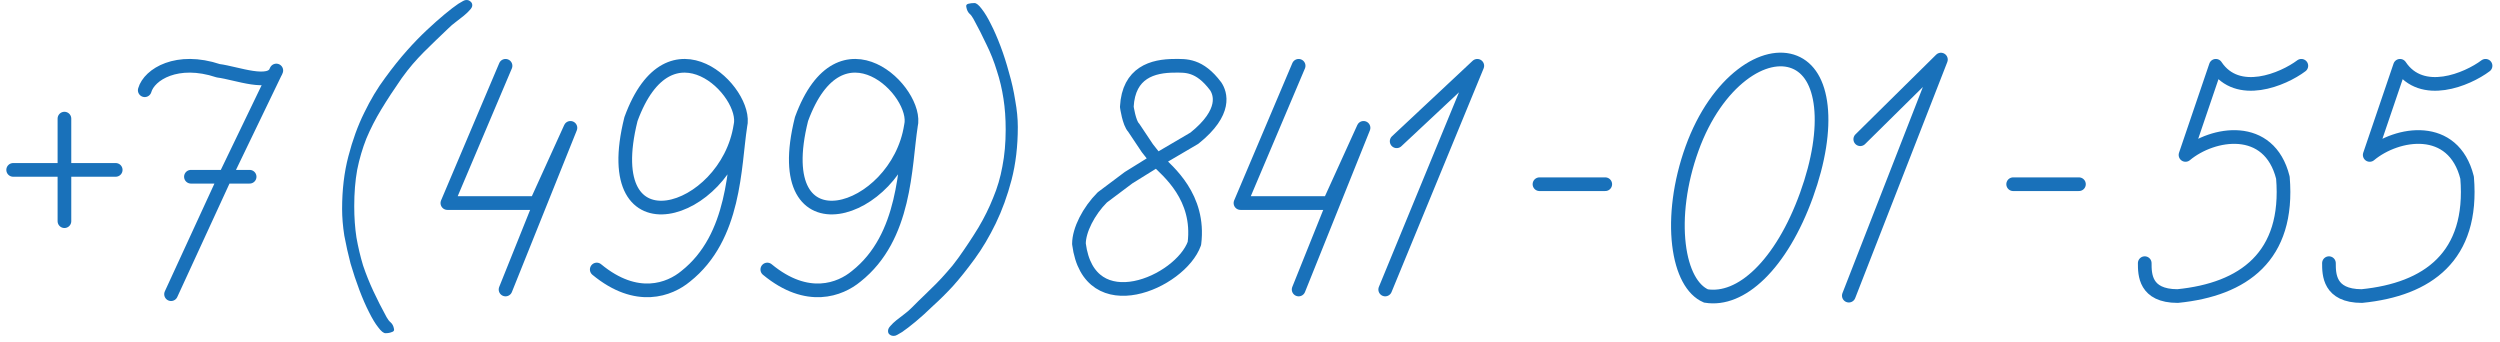 <?xml version="1.0" encoding="UTF-8"?> <svg xmlns="http://www.w3.org/2000/svg" width="190" height="26" viewBox="0 0 190 26" fill="none"> <path d="M117 14H122" stroke="#1971BA" stroke-width="1.039" stroke-linecap="round" stroke-linejoin="round"></path> <path d="M153 14H158" stroke="#1971BA" stroke-width="1.039" stroke-linecap="round" stroke-linejoin="round"></path> <path d="M4.897 9.015V16.81" stroke="#1971BA" stroke-width="1.039" stroke-linecap="round" stroke-linejoin="round"></path> <path d="M1 12.912H8.794" stroke="#1971BA" stroke-width="1.039" stroke-linecap="round" stroke-linejoin="round"></path> <path d="M11 6.858C11.346 5.645 13.471 4.338 16.589 5.378C17.975 5.551 20.584 6.605 21 5.358L17.108 13.432M13 22.358L17.108 13.432M17.108 13.432H14.51H18.972" stroke="#1971BA" stroke-width="1.039" stroke-linecap="round" stroke-linejoin="round"></path> <path d="M174.902 5C173.517 6.039 170.065 7.494 168.402 5L166.098 11.775C168.177 10.043 172.461 9.343 173.5 13.5C174 19.5 170.5 22 165.5 22.5C163 22.5 163 20.831 163 20" stroke="#1971BA" stroke-width="1.039" stroke-linecap="round" stroke-linejoin="round"></path> <path d="M188.902 5C187.517 6.039 184.065 7.494 182.402 5L180.098 11.775C182.177 10.043 186.461 9.343 187.5 13.5C188 19.5 184.5 22 179.5 22.5C177 22.5 177 20.831 177 20" stroke="#1971BA" stroke-width="1.039" stroke-linecap="round" stroke-linejoin="round"></path> <path d="M98.696 5.001L94.275 15.433H101.031L103.629 9.717L98.696 22.002" stroke="#1971BA" stroke-width="1.039" stroke-linecap="round" stroke-linejoin="round"></path> <path d="M106.146 10.737L112.275 5.001L105.275 22.002" stroke="#1971BA" stroke-width="1.039" stroke-linecap="round" stroke-linejoin="round"></path> <path d="M85.638 8.119C85.775 5.501 87.613 5.001 89.275 5.001C90.097 5.001 91.146 4.897 92.393 6.56C92.74 7.08 93.275 8.501 90.775 10.502L87.716 12.297L85.775 13.502L83.775 15.002C82.737 16.041 82 17.493 82 18.533C82.775 24.502 89.717 21.47 90.775 18.502C91.217 14.97 88.752 13.008 87.921 12.177L87.197 11.258L86.157 9.699C85.811 9.352 85.638 8.119 85.638 8.119Z" stroke="#1971BA" stroke-width="1.039" stroke-linecap="round" stroke-linejoin="round"></path> <path d="M141.38 10.581L147.51 4.528L140.51 22.469" stroke="#1971BA" stroke-width="1.039" stroke-linecap="round" stroke-linejoin="round"></path> <path d="M137.292 14.833C136.35 17.441 135.098 19.5 133.732 20.83C132.383 22.143 130.975 22.705 129.654 22.494C128.619 22.046 127.849 20.676 127.601 18.586C127.355 16.506 127.658 13.886 128.595 11.293C129.528 8.71 130.926 6.811 132.378 5.692C133.84 4.566 135.284 4.275 136.386 4.719C137.471 5.155 138.19 6.292 138.386 8.089C138.581 9.88 138.236 12.223 137.292 14.833Z" stroke="#1971BA" stroke-width="1.039"></path> <path d="M38.421 5.001L34 15.433H40.755L43.353 9.717L38.421 22.002" stroke="#1971BA" stroke-width="1.039" stroke-linecap="round" stroke-linejoin="round"></path> <path d="M56.268 9.569C56.901 7.001 50.901 1.002 47.954 9.049C45.353 19.442 55.226 16.324 56.268 9.569ZM56.268 9.569C55.792 12.652 55.901 18.002 52.109 21.001C50.901 22.002 48.401 23.002 45.353 20.482" stroke="#1971BA" stroke-width="1.039" stroke-linecap="round" stroke-linejoin="round"></path> <path d="M69.229 9.569C69.862 7.001 63.862 1.002 60.915 9.049C58.314 19.442 68.186 16.324 69.229 9.569ZM69.229 9.569C68.753 12.652 68.862 18.002 65.07 21.001C63.862 22.002 61.362 23.002 58.315 20.482" stroke="#1971BA" stroke-width="1.039" stroke-linecap="round" stroke-linejoin="round"></path> <path d="M35.893 0.402C35.893 0.515 35.828 0.637 35.697 0.769C35.585 0.901 35.436 1.043 35.25 1.194C35.064 1.345 34.859 1.505 34.635 1.675C34.43 1.825 34.244 1.986 34.076 2.155C33.704 2.514 33.368 2.834 33.07 3.117C32.772 3.4 32.483 3.683 32.204 3.966C31.924 4.249 31.645 4.55 31.366 4.871C31.105 5.173 30.825 5.531 30.527 5.946C29.95 6.776 29.437 7.558 28.99 8.294C28.543 9.029 28.161 9.774 27.844 10.528C27.546 11.283 27.313 12.075 27.146 12.905C26.997 13.734 26.922 14.658 26.922 15.677C26.922 16.525 26.978 17.317 27.09 18.053C27.22 18.788 27.388 19.495 27.593 20.174C27.816 20.834 28.077 21.485 28.375 22.126C28.673 22.767 29.009 23.427 29.381 24.106C29.474 24.276 29.577 24.408 29.689 24.502C29.819 24.616 29.903 24.776 29.94 24.983C29.978 25.115 29.922 25.2 29.773 25.238C29.642 25.294 29.484 25.323 29.298 25.323C29.148 25.323 28.962 25.172 28.739 24.87C28.515 24.587 28.282 24.201 28.04 23.71C27.798 23.239 27.556 22.683 27.313 22.041C27.071 21.4 26.848 20.731 26.643 20.033C26.456 19.316 26.298 18.609 26.168 17.911C26.056 17.195 26 16.516 26 15.875C26 14.423 26.158 13.093 26.475 11.886C26.792 10.661 27.192 9.557 27.677 8.577C28.161 7.577 28.692 6.691 29.27 5.918C29.847 5.126 30.406 4.428 30.946 3.824C31.449 3.259 31.943 2.75 32.427 2.297C32.931 1.825 33.387 1.42 33.797 1.081C34.207 0.741 34.551 0.477 34.831 0.289C35.129 0.1 35.315 0.006 35.39 0.006C35.52 -0.013 35.632 0.015 35.725 0.091C35.837 0.166 35.893 0.27 35.893 0.402Z" fill="#1971BA"></path> <path d="M77.354 9.652C77.354 11.104 77.196 12.443 76.879 13.668C76.562 14.875 76.162 15.979 75.678 16.978C75.193 17.977 74.662 18.873 74.085 19.665C73.507 20.457 72.958 21.146 72.436 21.73C71.933 22.277 71.43 22.777 70.927 23.229C70.442 23.701 69.995 24.106 69.585 24.446C69.176 24.785 68.831 25.049 68.552 25.238C68.253 25.426 68.067 25.521 67.993 25.521C67.844 25.54 67.722 25.511 67.629 25.436C67.536 25.379 67.49 25.285 67.49 25.153C67.49 25.021 67.555 24.889 67.685 24.757C67.797 24.625 67.946 24.483 68.132 24.333C68.3 24.201 68.496 24.05 68.719 23.88C68.924 23.729 69.12 23.559 69.306 23.371C69.66 23.012 69.986 22.692 70.284 22.409C70.582 22.126 70.871 21.843 71.15 21.561C71.43 21.278 71.7 20.985 71.961 20.684C72.24 20.382 72.529 20.023 72.827 19.609C73.405 18.798 73.917 18.025 74.364 17.289C74.811 16.535 75.184 15.78 75.482 15.026C75.799 14.272 76.032 13.48 76.181 12.65C76.348 11.801 76.432 10.868 76.432 9.85C76.432 9.001 76.376 8.218 76.264 7.502C76.153 6.766 75.985 6.059 75.761 5.38C75.556 4.701 75.296 4.041 74.979 3.4C74.681 2.759 74.346 2.099 73.973 1.42C73.88 1.25 73.777 1.118 73.665 1.024C73.554 0.911 73.479 0.751 73.442 0.543C73.405 0.411 73.451 0.326 73.582 0.289C73.731 0.251 73.889 0.232 74.057 0.232C74.206 0.232 74.392 0.383 74.616 0.685C74.839 0.967 75.072 1.354 75.314 1.844C75.556 2.316 75.799 2.872 76.041 3.513C76.283 4.154 76.497 4.824 76.684 5.522C76.889 6.219 77.047 6.927 77.159 7.643C77.289 8.36 77.354 9.029 77.354 9.652Z" fill="#1971BA"></path> </svg> 